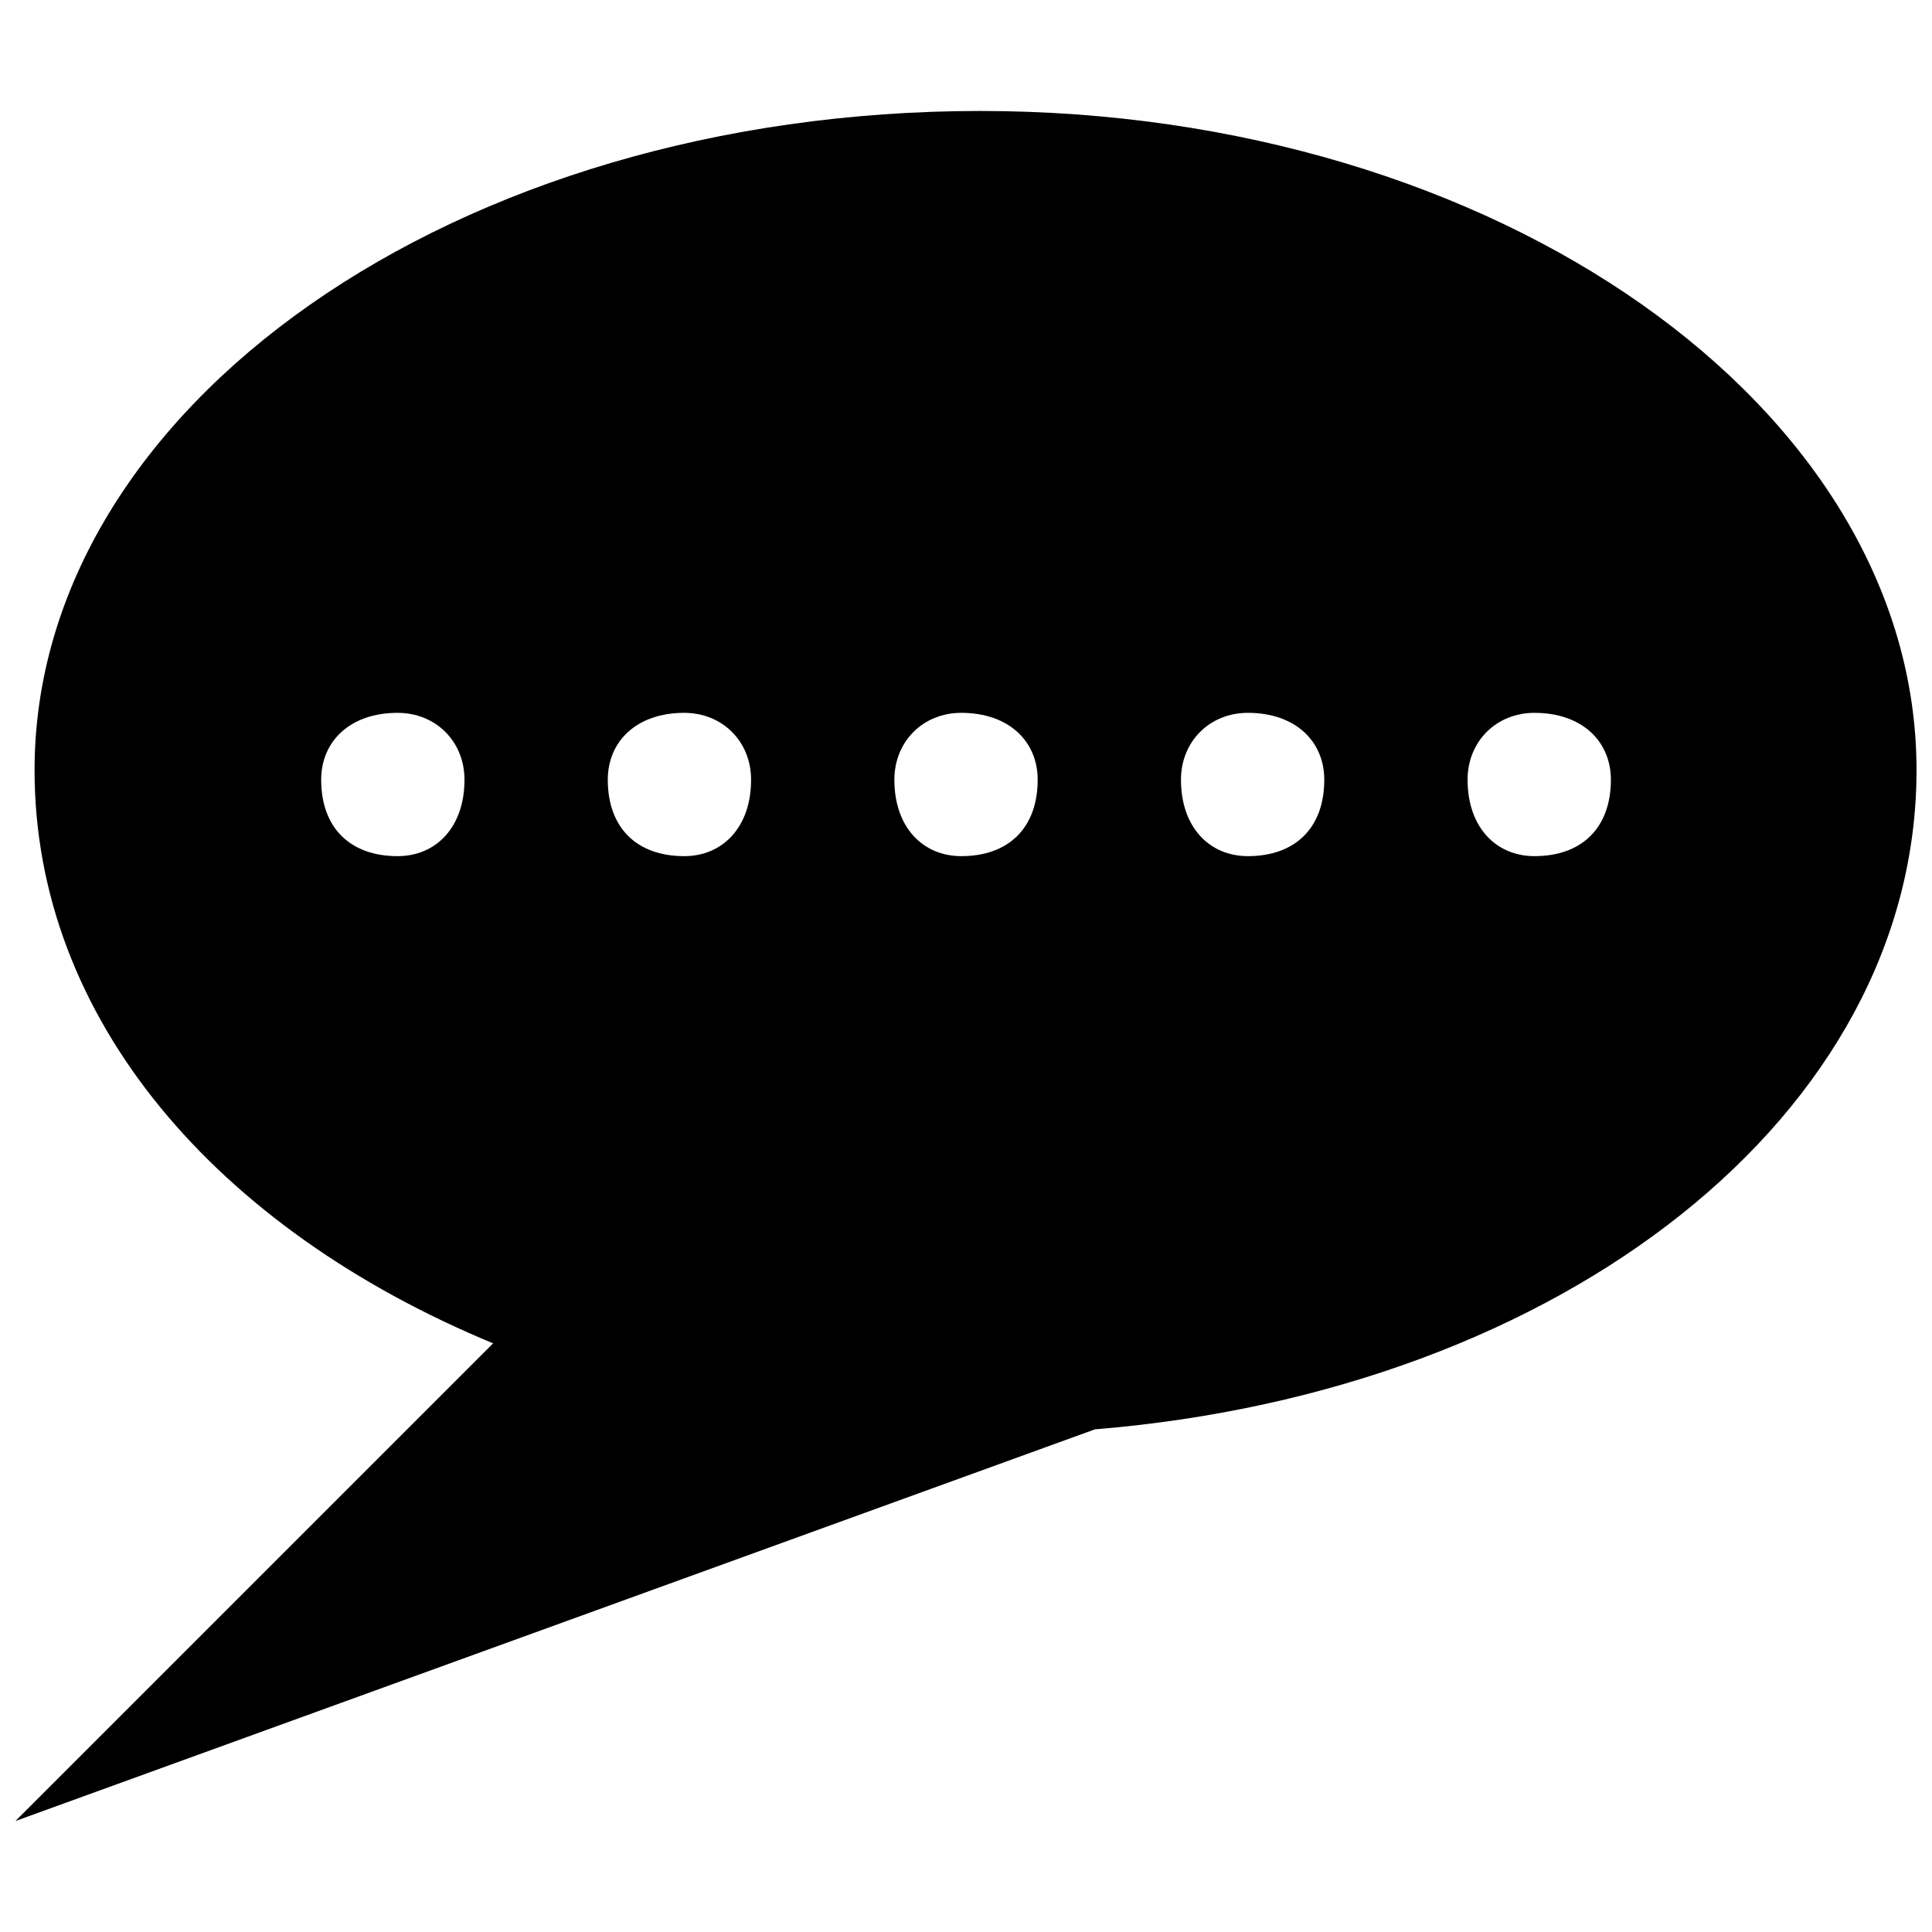 <?xml version="1.0" encoding="UTF-8"?>
<!-- Uploaded to: ICON Repo, www.svgrepo.com, Generator: ICON Repo Mixer Tools -->
<svg width="800px" height="800px" version="1.1" viewBox="144 144 512 512" xmlns="http://www.w3.org/2000/svg">
 <defs>
  <clipPath id="a">
   <path d="m148.09 173h503.81v454h-503.81z"/>
  </clipPath>
 </defs>
 <g clip-path="url(#a)">
  <path d="m403.8 173.41c-139.24 0-250.64 78.484-250.64 174.69 0 65.824 48.102 121.52 121.52 151.9l-126.59 126.59 286.08-103.8c124.05-10.125 217.73-83.547 217.73-174.69 0-96.203-111.39-174.69-248.11-174.69zm-154.43 159.5c10.125 0 17.723 7.594 17.723 17.723 0 12.66-7.594 20.254-17.723 20.254-12.66 0-20.254-7.594-20.254-20.254 0-10.125 7.594-17.723 20.254-17.723zm75.953 0c10.125 0 17.723 7.594 17.723 17.723 0 12.66-7.594 20.254-17.723 20.254-12.66 0-20.254-7.594-20.254-20.254 0-10.125 7.594-17.723 20.254-17.723zm73.418 0c12.66 0 20.254 7.594 20.254 17.723 0 12.66-7.594 20.254-20.254 20.254-10.125 0-17.723-7.594-17.723-20.254 0-10.125 7.594-17.723 17.723-17.723zm75.953 0c12.66 0 20.254 7.594 20.254 17.723 0 12.66-7.594 20.254-20.254 20.254-10.125 0-17.723-7.594-17.723-20.254 0-10.125 7.594-17.723 17.723-17.723zm75.953 0c12.66 0 20.254 7.594 20.254 17.723 0 12.66-7.594 20.254-20.254 20.254-10.125 0-17.723-7.594-17.723-20.254 0-10.125 7.594-17.723 17.723-17.723z" fill-rule="evenodd"/>
 </g>
</svg>